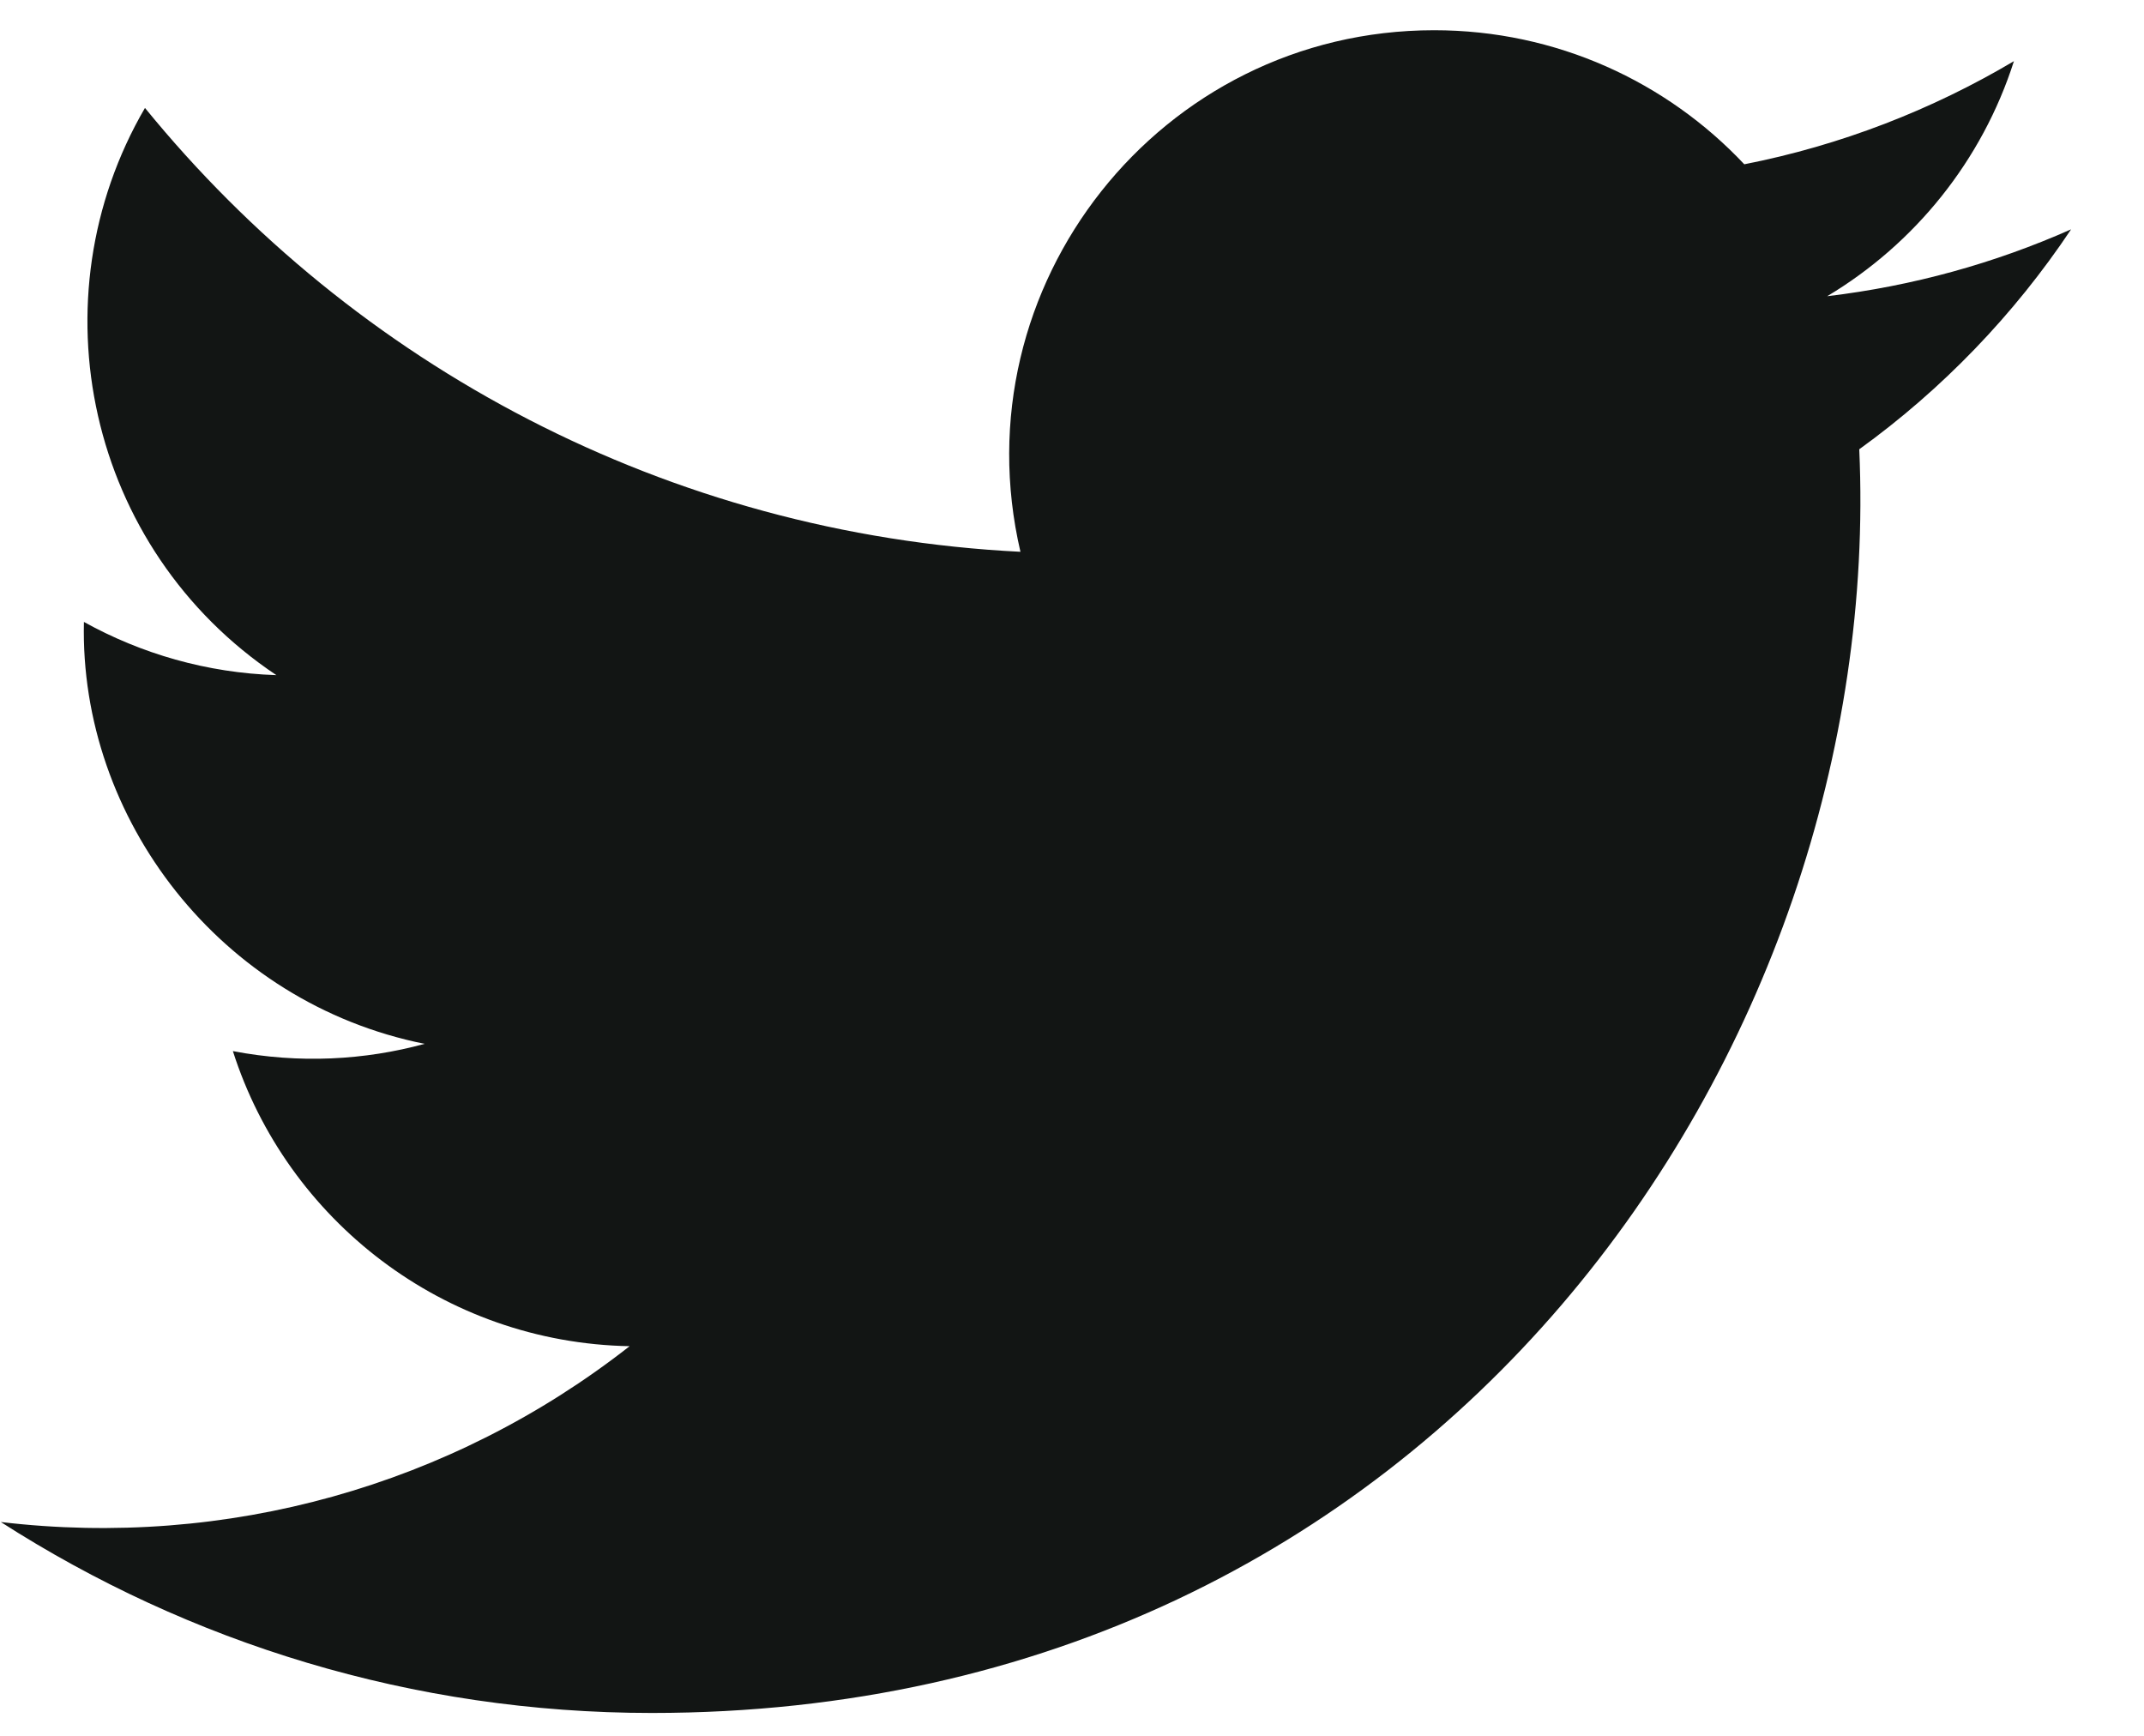 <?xml version="1.0" encoding="UTF-8"?>
<svg width="21px" height="17px" viewBox="0 0 21 17" version="1.1" xmlns="http://www.w3.org/2000/svg" xmlns:xlink="http://www.w3.org/1999/xlink">
    <g id="Page-1" stroke="none" stroke-width="1" fill="none" fill-rule="evenodd">
        <path d="M0.008,14.906 C1.849,16.087 4.036,16.776 6.385,16.776 C14.109,16.776 18.473,10.252 18.211,4.4 C19.023,3.814 19.729,3.081 20.286,2.246 C19.54,2.577 18.738,2.801 17.897,2.901 C18.756,2.387 19.415,1.572 19.726,0.599 C18.922,1.076 18.031,1.423 17.085,1.609 C16.325,0.801 15.244,0.296 14.047,0.296 C11.362,0.296 9.388,2.801 9.995,5.404 C6.537,5.231 3.471,3.574 1.42,1.057 C0.33,2.927 0.854,5.374 2.707,6.612 C2.025,6.59 1.383,6.402 0.822,6.091 C0.777,8.019 2.158,9.821 4.159,10.223 C3.573,10.383 2.932,10.419 2.281,10.294 C2.809,11.948 4.346,13.15 6.167,13.184 C4.418,14.555 2.215,15.167 0.008,14.906" id="Fill-62" fill="#121514"></path>
    </g>
</svg>